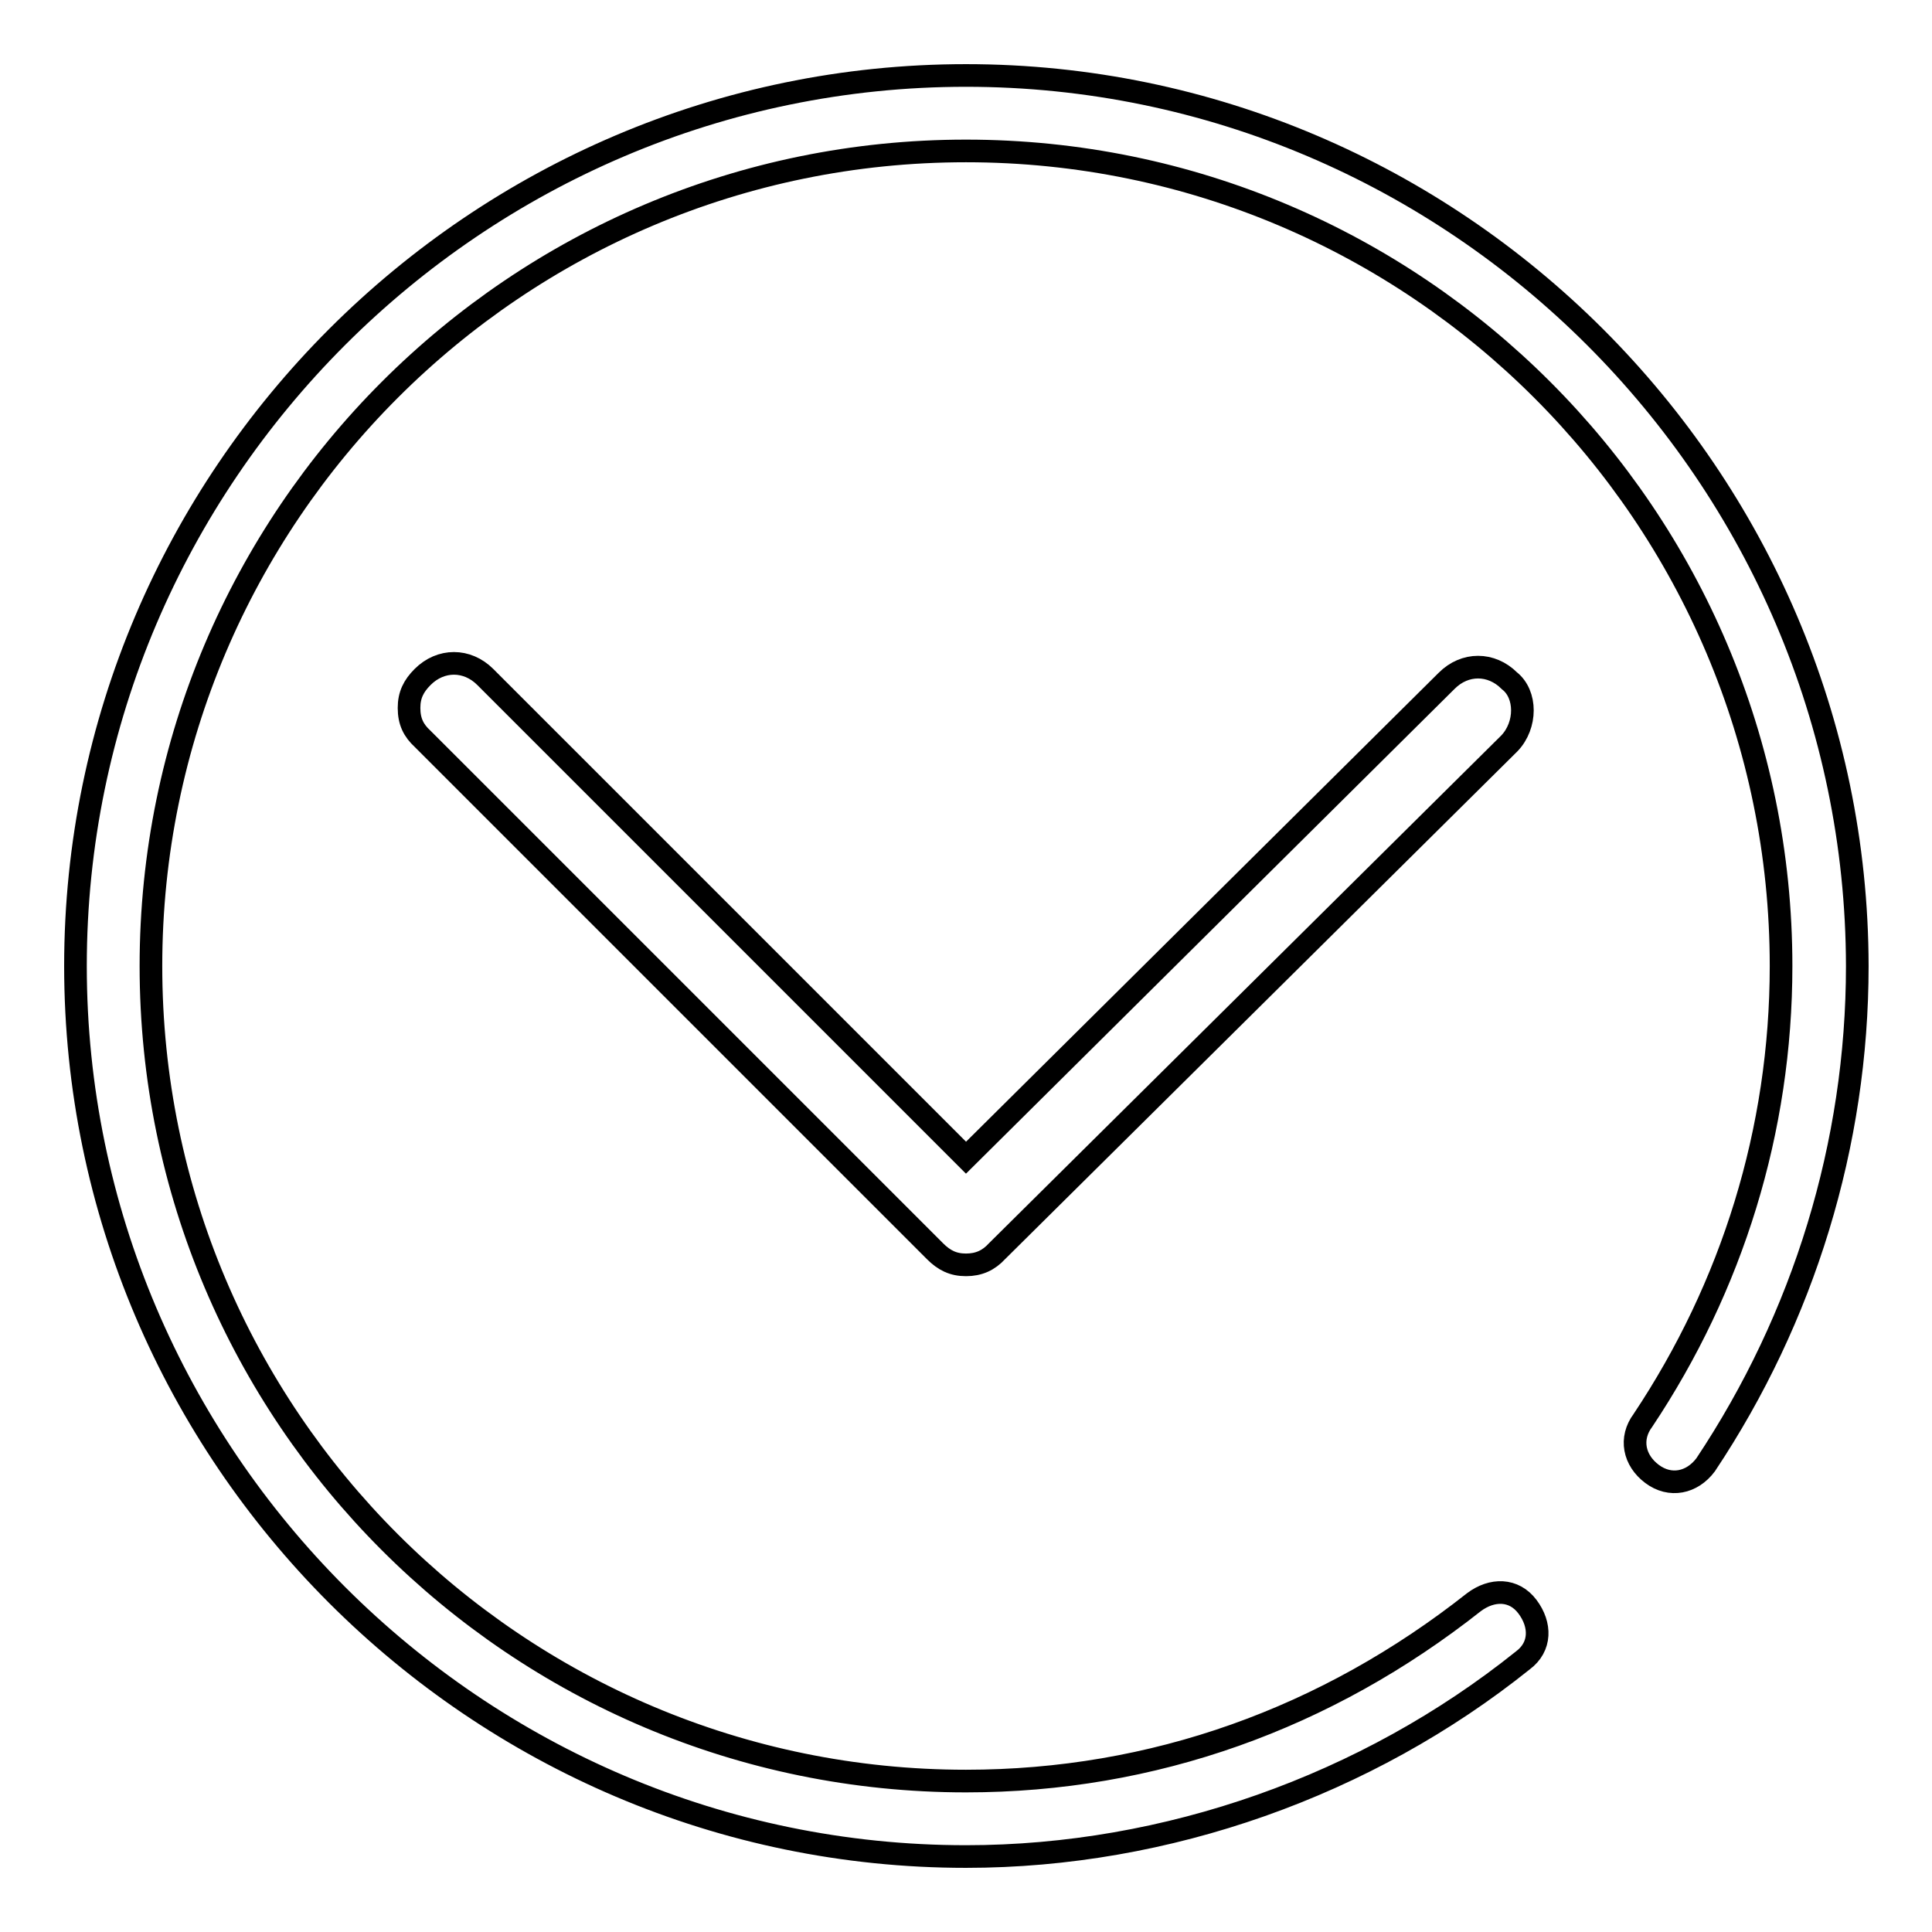 <?xml version="1.0" encoding="utf-8"?>
<!-- Svg Vector Icons : http://www.onlinewebfonts.com/icon -->
<!DOCTYPE svg PUBLIC "-//W3C//DTD SVG 1.1//EN" "http://www.w3.org/Graphics/SVG/1.1/DTD/svg11.dtd">
<svg version="1.1" xmlns="http://www.w3.org/2000/svg" xmlns:xlink="http://www.w3.org/1999/xlink" x="0px" y="0px" viewBox="0 0 256 256" enable-background="new 0 0 256 256" xml:space="preserve">
<g><g><path stroke-width="3" fill-opacity="0" stroke="#000000"  d="M200,90.2c-2.4-2.4-5.9-2.4-8.3,0L128,153.4L64.3,89.7c-2.4-2.4-5.9-2.4-8.3,0c-1.2,1.2-1.8,2.4-1.8,4.1c0,1.8,0.6,3,1.8,4.1l67.9,67.9c1.2,1.2,2.4,1.8,4.1,1.8s3-0.6,4.1-1.8L200,98.5C202.3,96.1,202.3,92,200,90.2z"/><path stroke-width="3" fill-opacity="0" stroke="#000000"  d="M128,10C63.1,10,10,63.1,10,128s53.1,118,118,118c26.6,0,53.1-9.4,73.8-26c2.4-1.8,2.4-4.7,0.6-7.1c-1.8-2.4-4.7-2.4-7.1-0.6C175.8,227.7,152.8,236,128,236c-59.6,0-108-48.4-108-108C20,68.4,68.4,20,128,20c59.6,0,108,48.4,108,108c0,21.8-6.5,42.5-18.3,60.2c-1.8,2.4-1.2,5.3,1.2,7.1c2.4,1.8,5.3,1.2,7.1-1.2c13-19.5,20.1-42.5,20.1-66.1C246,63.1,192.9,10,128,10z"/></g></g>
</svg>